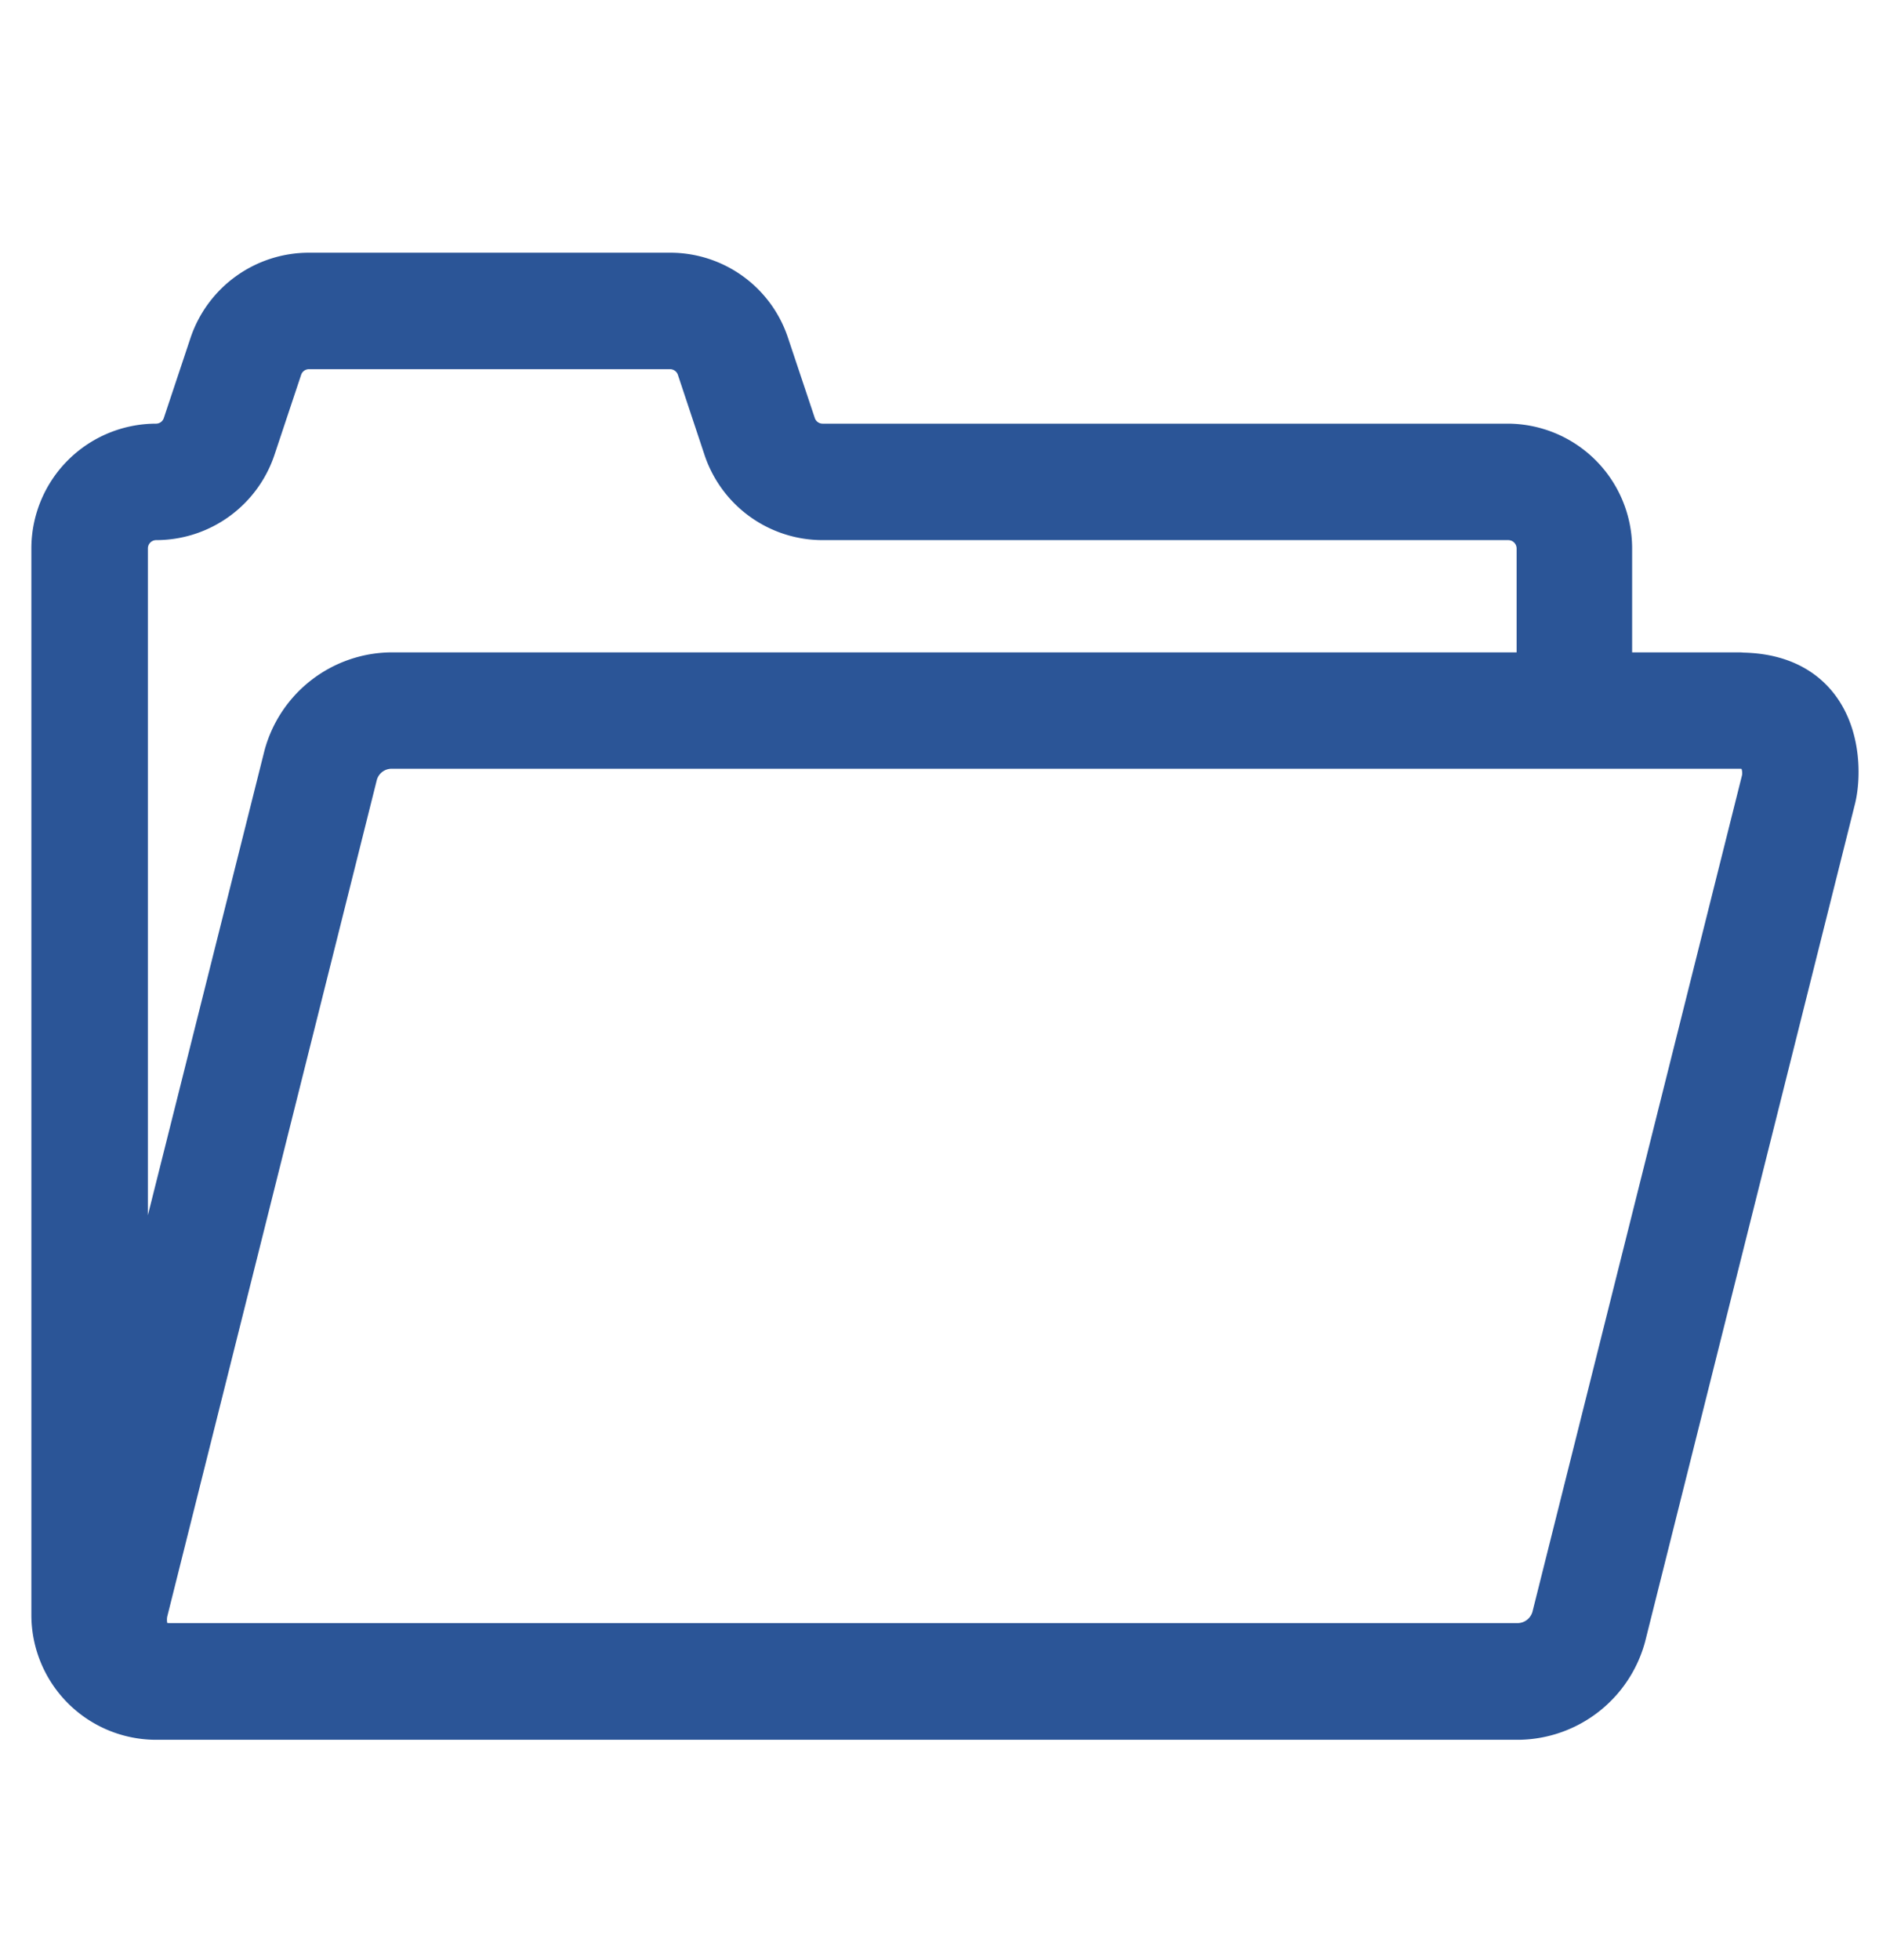 <svg xmlns="http://www.w3.org/2000/svg" viewBox="0 0 267.08 278.51"><defs><style>.cls-1{fill:#2b5597;stroke:#2b5597;stroke-linecap:round;stroke-linejoin:round;stroke-width:8.44px;}.cls-2{fill:none;}</style></defs><g id="Layer_2" data-name="Layer 2"><g id="Layer_1-2" data-name="Layer 1"><path class="cls-1" d="M247.26,96.92H227.77v-19a13.51,13.51,0,0,0-13.5-13.5H116.92a5.39,5.39,0,0,1-5.1-3.66L108,49.33a13.41,13.41,0,0,0-12.81-9.2H43.9a13.53,13.53,0,0,0-12.81,9.2L27.28,60.76a5.38,5.38,0,0,1-5.09,3.66A13.52,13.52,0,0,0,8.68,77.92V229.49A13.52,13.52,0,0,0,22.19,243H215.9a14.62,14.62,0,0,0,13.85-10.78l29.82-119c1-4,1-16.27-12.31-16.27ZM16.8,77.92a5.4,5.4,0,0,1,5.39-5.39A13.52,13.52,0,0,0,35,63.33L38.81,51.9a5.39,5.39,0,0,1,5.1-3.66H95.25a5.4,5.4,0,0,1,5.1,3.66l3.8,11.43A13.48,13.48,0,0,0,117,72.53h97.39a5.41,5.41,0,0,1,5.4,5.39v19H55.53A14.61,14.61,0,0,0,41.68,107.7L16.8,206.83Zm234.91,33.24-29.82,119a6.45,6.45,0,0,1-6,4.7H24.12c-4.85,0-4.85-4.5-4.45-6.14l29.82-119a6.4,6.4,0,0,1,6-4.7H247.26c4.55,0,4.9,4.45,4.45,6.13Z"/><rect class="cls-2" width="267.08" height="278.51"/></g></g></svg>